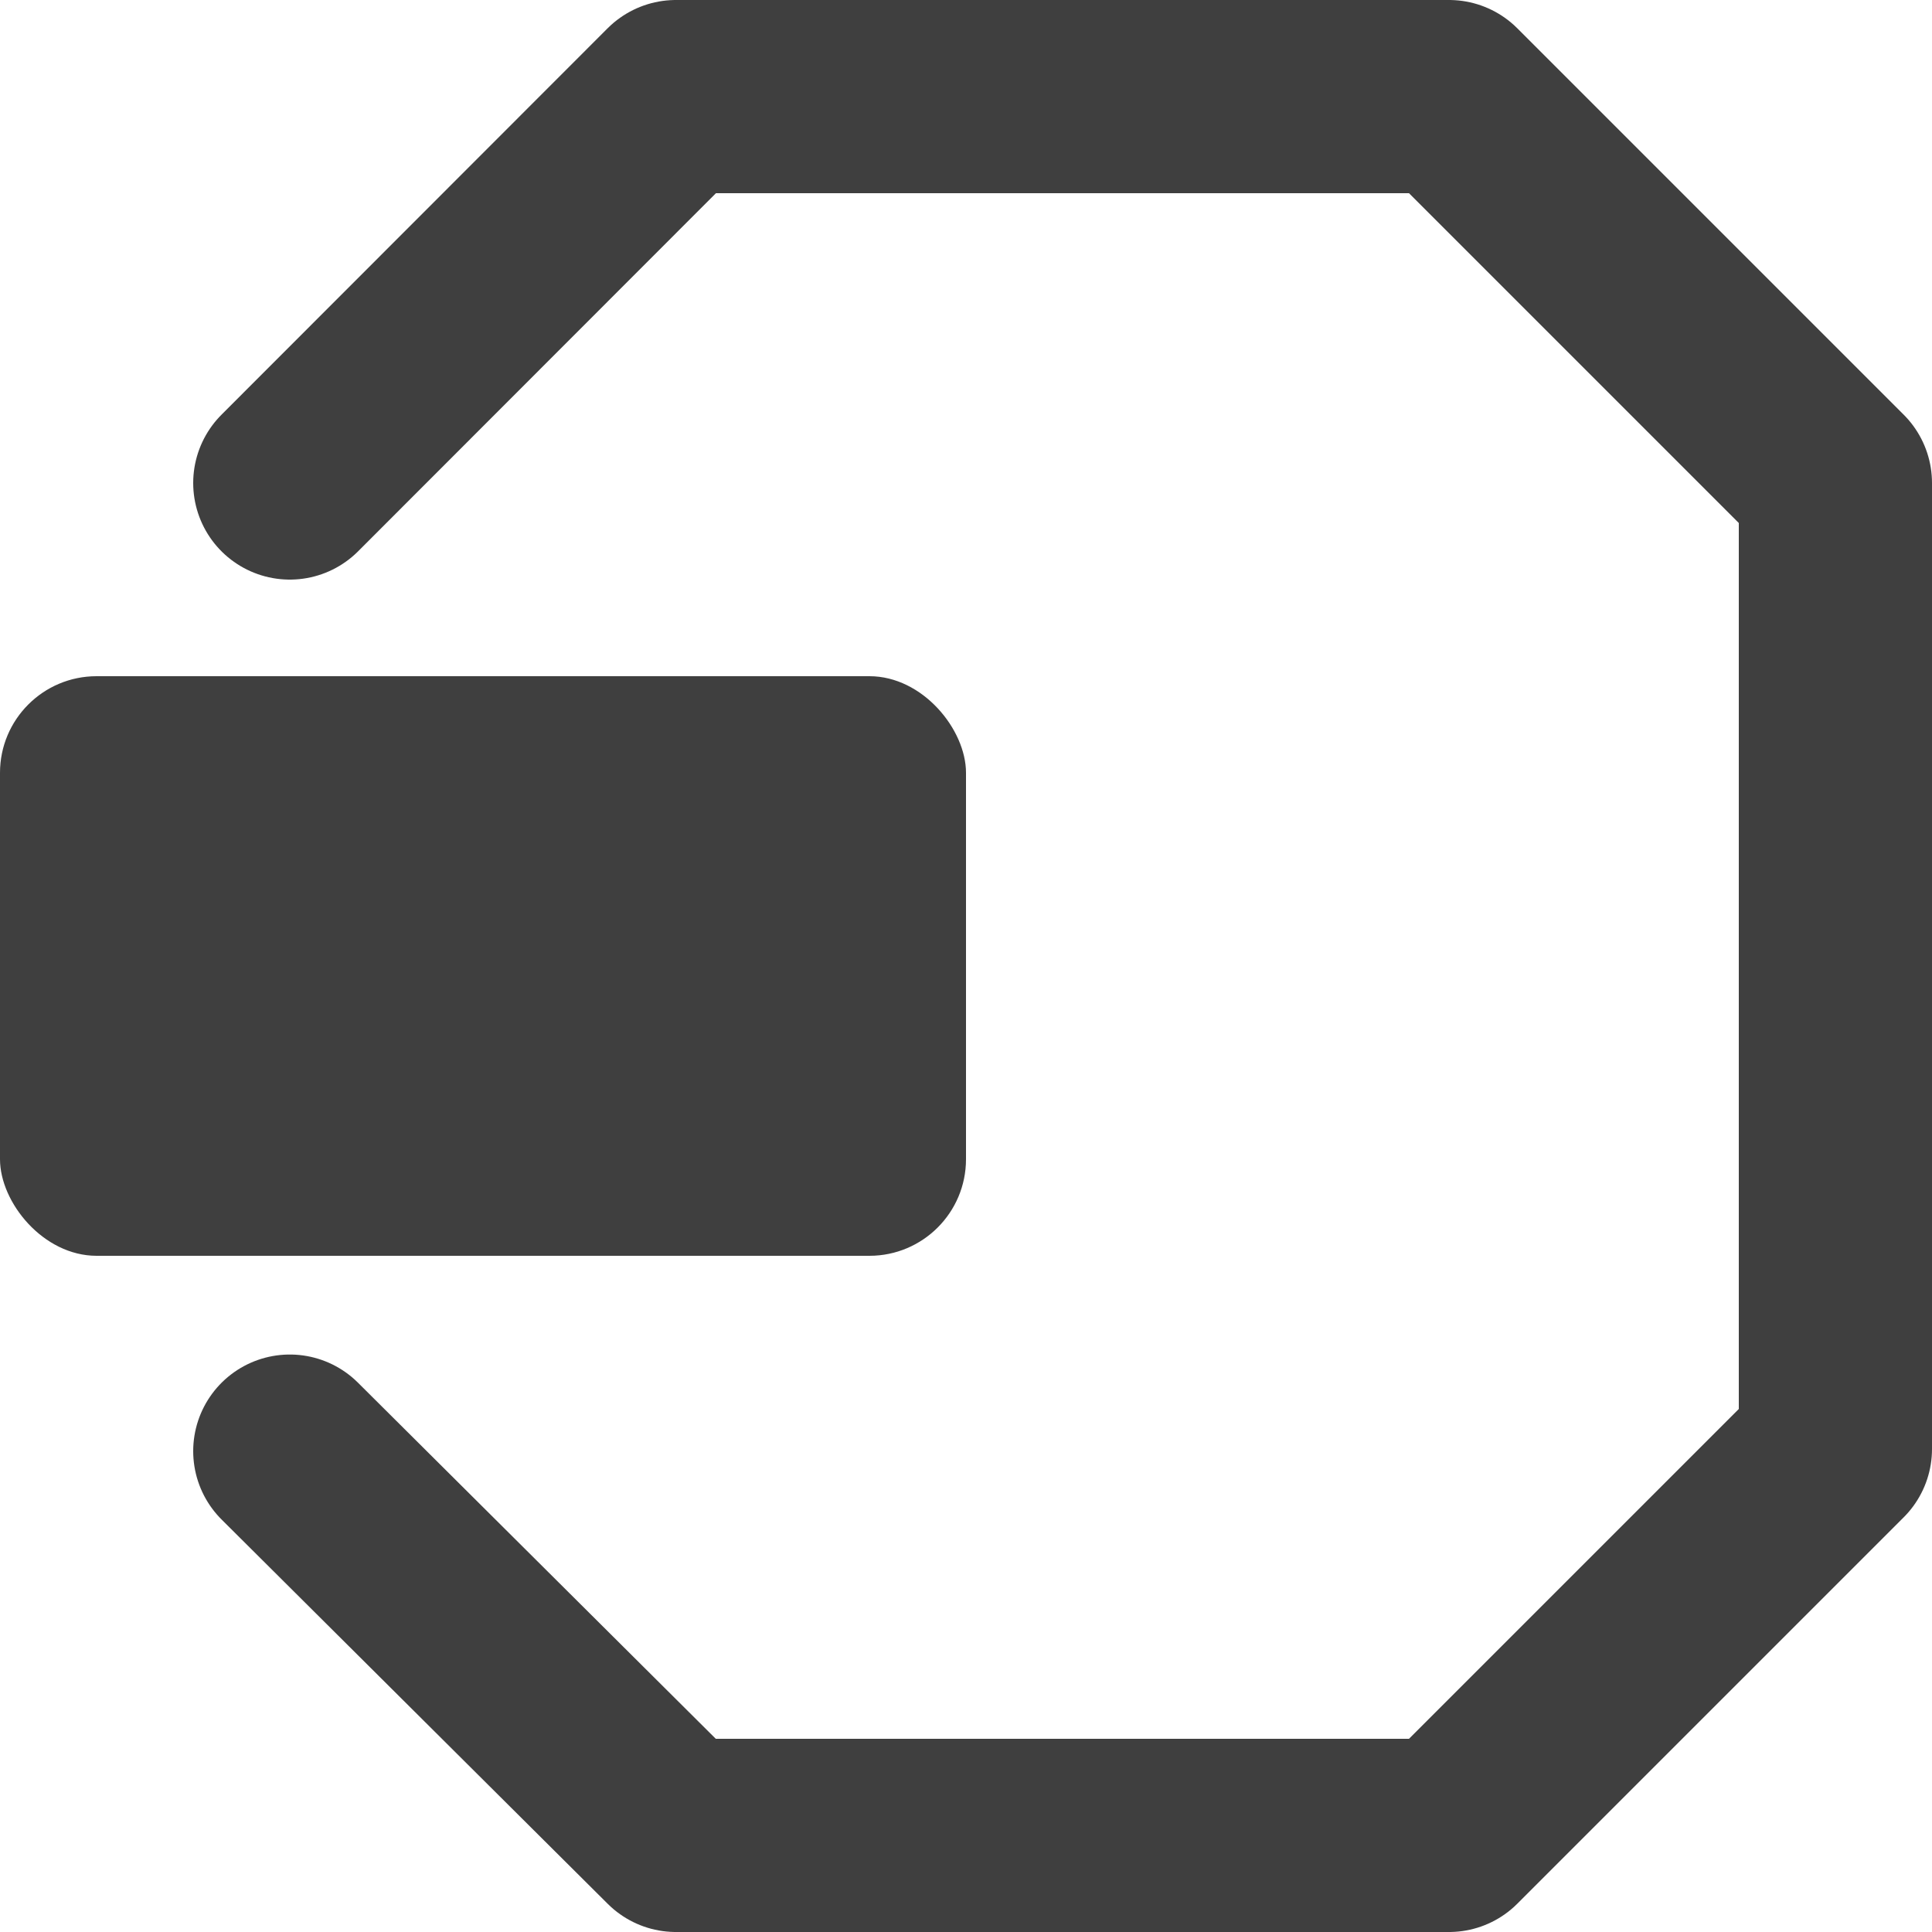 <?xml version="1.0" encoding="UTF-8"?>
<svg viewBox="0 0 20 20" version="1.1" xmlns="http://www.w3.org/2000/svg" xmlns:xlink="http://www.w3.org/1999/xlink">
    <!-- Generator: Sketch 61.2 (89653) - https://sketch.com -->
    <title>Dark / 20 / agents@svg</title>
    <desc>Created with Sketch.</desc>
    <g id="Dark-/-20-/-agents" stroke="none" stroke-width="1" fill="none" fill-rule="evenodd">
        <g id="Group" transform="translate(0, 1)">
            <rect id="Rectangle" fill="#3F3F3F" x="0" y="6" width="10" height="6" rx="1"></rect>
            <polyline id="Path-43" stroke="#3F3F3F" stroke-width="2" stroke-linecap="round" stroke-linejoin="round" points="3 4 6.997 -2.30926389e-14 15 -2.30926389e-14 19 4 19 14 15 18 6.997 18 3 14.022"></polyline>
        </g>
    </g>
</svg>
